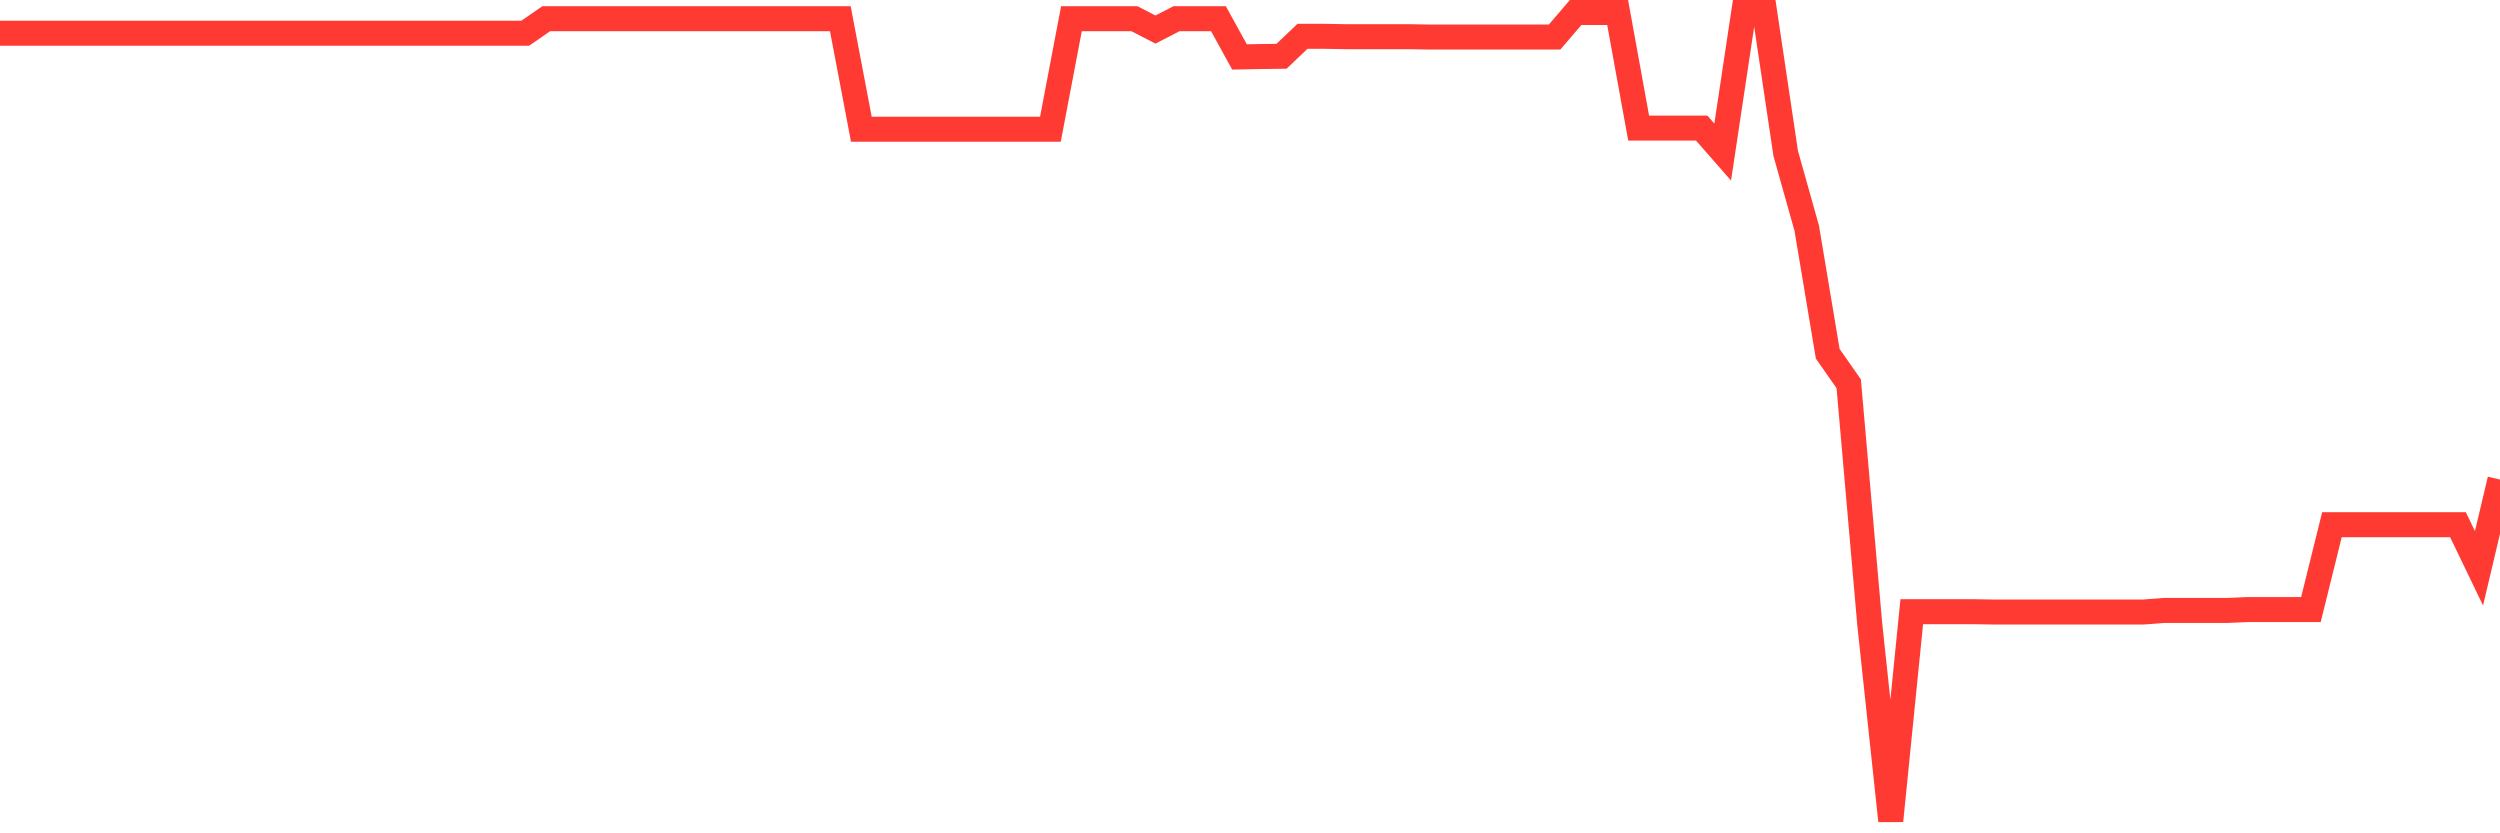 <svg
  xmlns="http://www.w3.org/2000/svg"
  xmlns:xlink="http://www.w3.org/1999/xlink"
  width="120"
  height="40"
  viewBox="0 0 120 40"
  preserveAspectRatio="none"
>
  <polyline
    points="0,1.596 1.008,1.596 2.017,1.596 3.025,1.596 4.034,1.596 5.042,1.596 6.05,1.596 7.059,1.596 8.067,1.596 9.076,1.596 10.084,1.596 11.092,1.596 12.101,1.596 13.109,1.596 14.118,1.596 15.126,1.596 16.134,1.596 17.143,1.596 18.151,1.596 19.16,1.596 20.168,1.596 21.176,1.596 22.185,1.596 23.193,1.596 24.202,1.596 25.21,1.596 26.218,0.899 27.227,0.899 28.235,0.899 29.244,0.899 30.252,0.899 31.261,0.899 32.269,0.899 33.277,0.899 34.286,0.899 35.294,0.899 36.303,0.899 37.311,0.899 38.319,0.899 39.328,0.899 40.336,0.899 41.345,6.202 42.353,6.202 43.361,6.202 44.37,6.202 45.378,6.202 46.387,6.202 47.395,6.202 48.403,6.202 49.412,6.202 50.42,6.202 51.429,0.899 52.437,0.899 53.445,0.899 54.454,0.899 55.462,1.418 56.471,0.899 57.479,0.899 58.487,0.899 59.496,2.733 60.504,2.714 61.513,2.701 62.521,1.742 63.529,1.742 64.538,1.76 65.546,1.76 66.555,1.76 67.563,1.76 68.571,1.777 69.58,1.777 70.588,1.777 71.597,1.777 72.605,1.777 73.613,1.777 74.622,1.777 75.63,0.6 76.639,0.6 77.647,0.6 78.655,6.148 79.664,6.148 80.672,6.148 81.681,6.148 82.689,7.299 83.697,0.6 84.706,0.6 85.714,7.364 86.723,10.952 87.731,16.98 88.739,18.423 89.748,29.965 90.756,39.4 91.765,29.363 92.773,29.363 93.782,29.363 94.79,29.363 95.798,29.379 96.807,29.379 97.815,29.379 98.824,29.379 99.832,29.379 100.84,29.379 101.849,29.379 102.857,29.379 103.866,29.302 104.874,29.302 105.882,29.302 106.891,29.302 107.899,29.259 108.908,29.259 109.916,29.259 110.924,29.259 111.933,25.186 112.941,25.186 113.95,25.186 114.958,25.186 115.966,25.186 116.975,25.186 117.983,25.186 118.992,27.279 120,23.019"
    fill="none"
    stroke="#ff3a33"
    stroke-width="1.2"
  >
  </polyline>
</svg>
